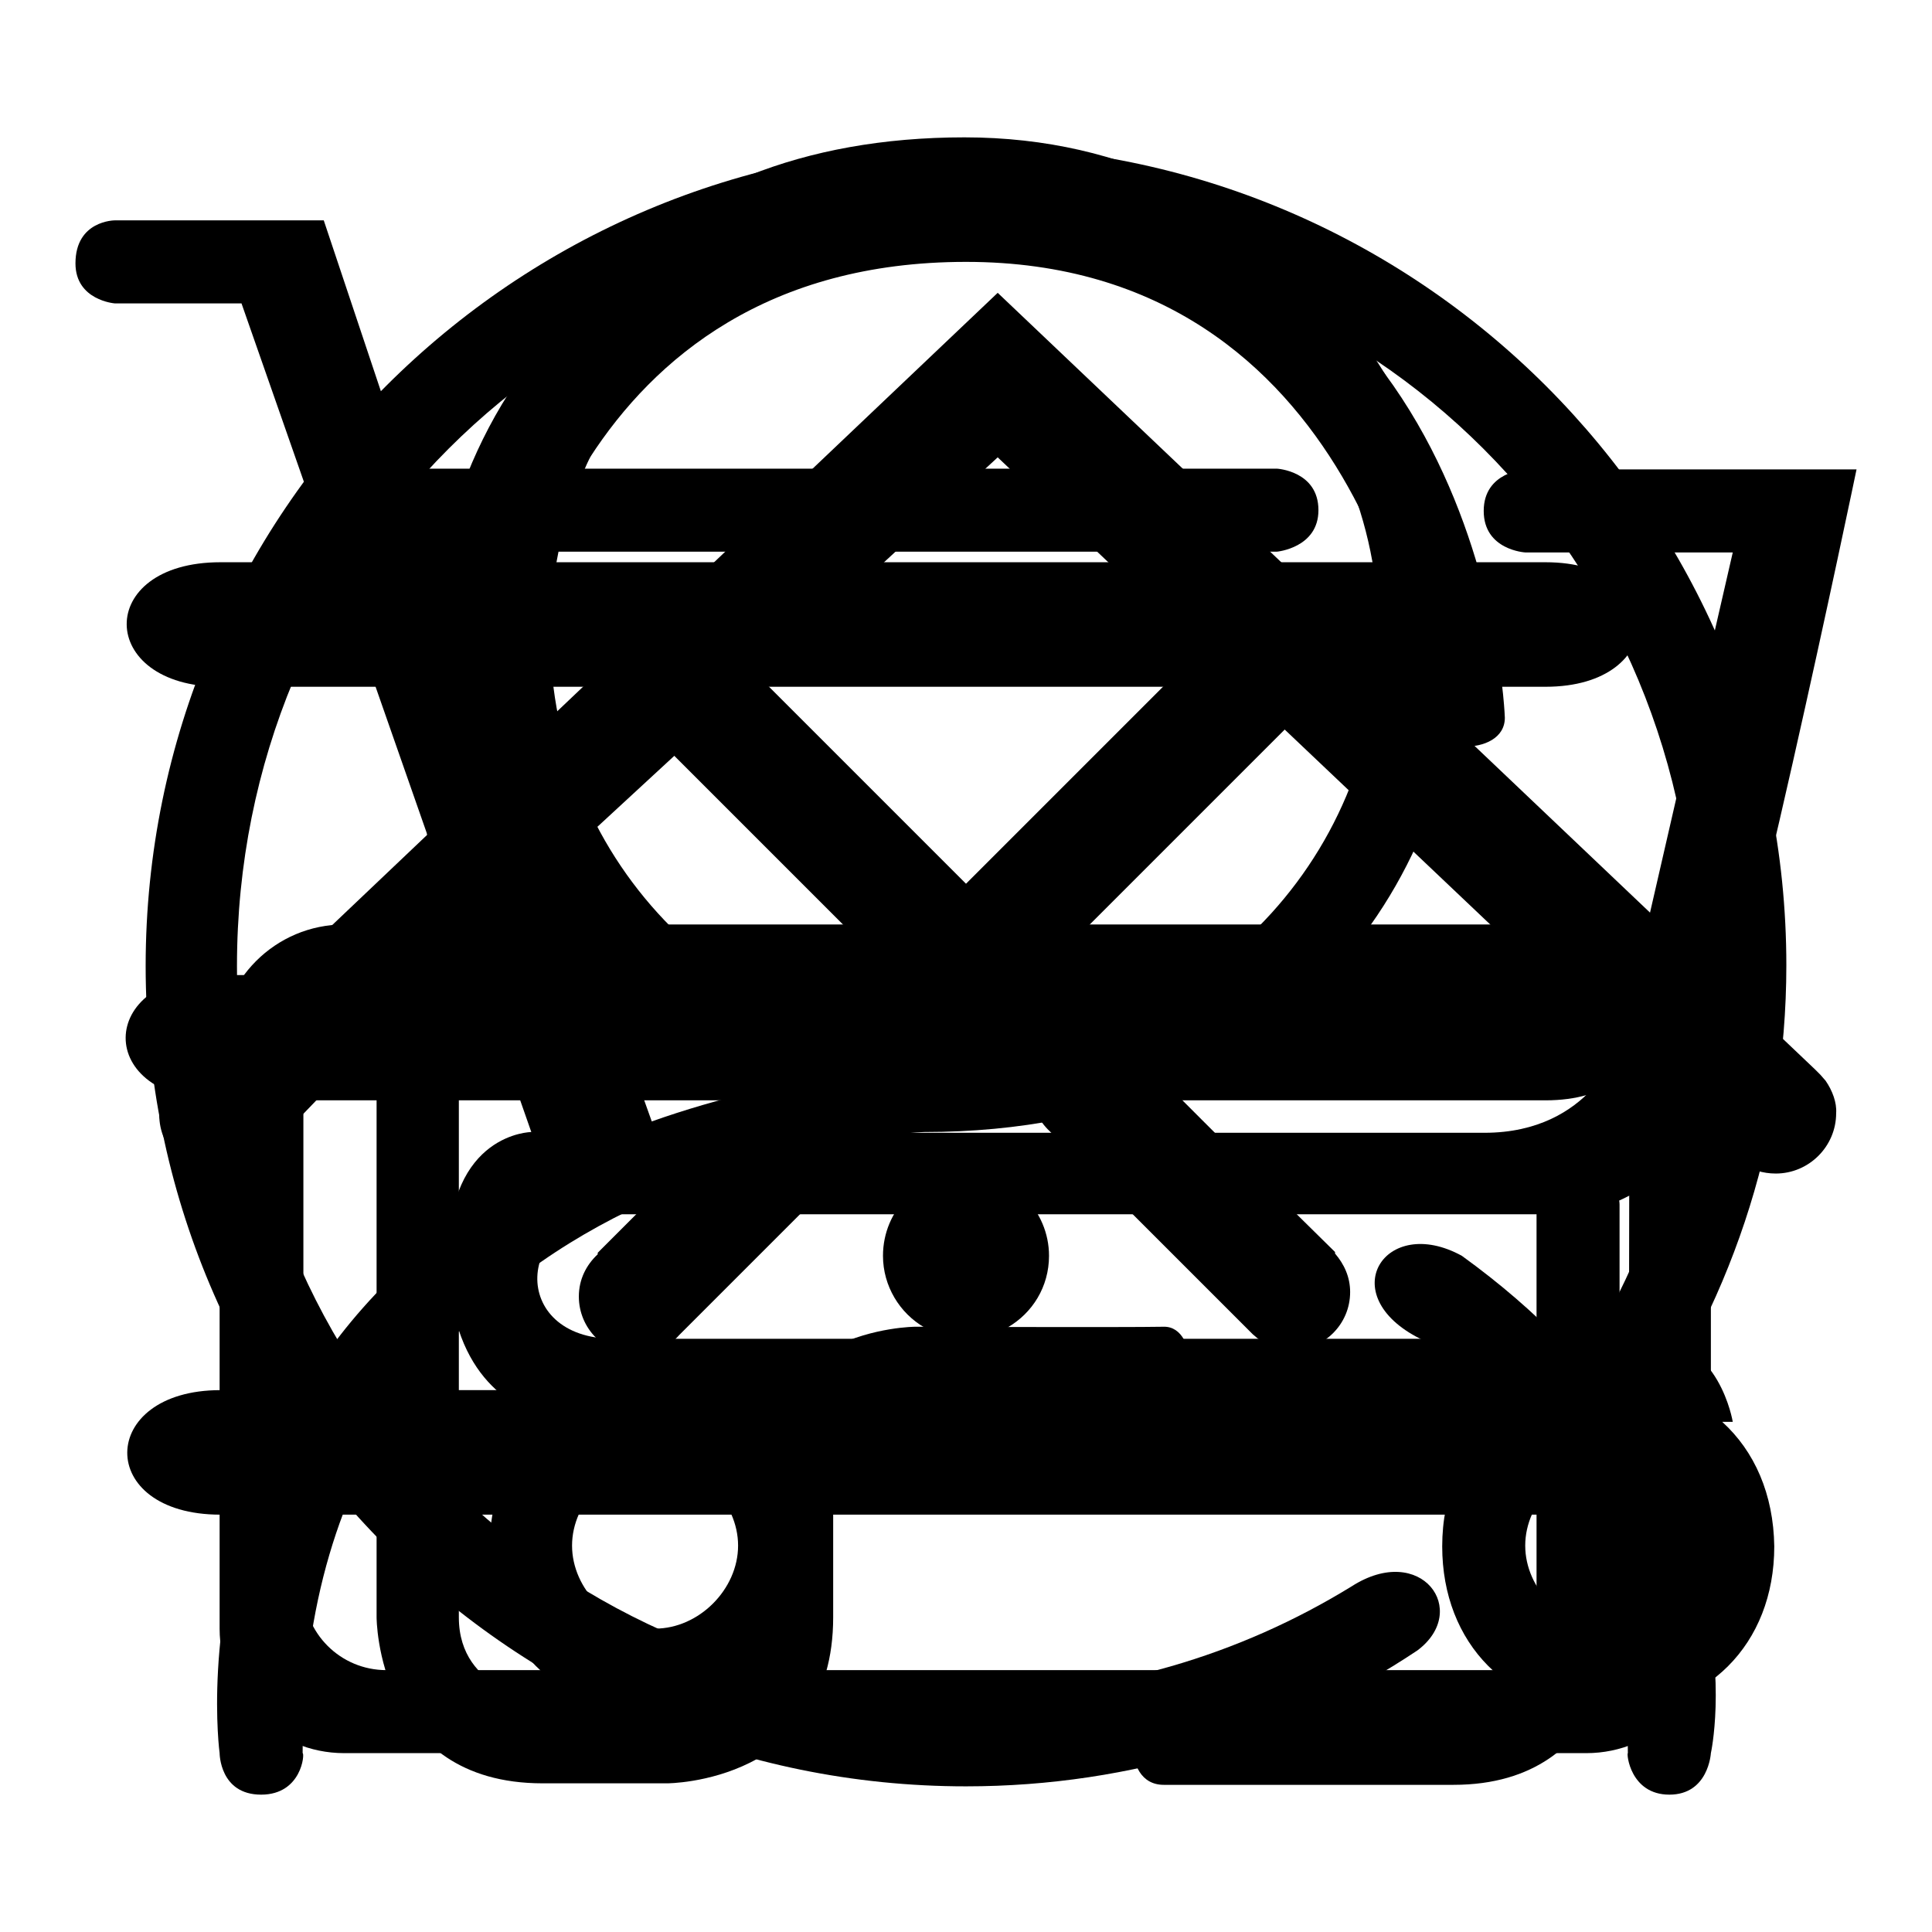 <?xml version="1.0" encoding="utf-8"?>
<!-- Svg Vector Icons : http://www.onlinewebfonts.com/icon -->
<!DOCTYPE svg PUBLIC "-//W3C//DTD SVG 1.1//EN" "http://www.w3.org/Graphics/SVG/1.1/DTD/svg11.dtd">
<svg version="1.1" xmlns="http://www.w3.org/2000/svg" xmlns:xlink="http://www.w3.org/1999/xlink" x="0px" y="0px" viewBox="0 0 256 256" enable-background="new 0 0 256 256" xml:space="preserve">
<g><g><path fill="#000000" d="M127.8,18.2C84.6,18.2,62,46.7,62,84.1c0,37.4,24.3,53.4,38.4,60.4c-80.7,19-71.3,87.8-71.3,87.8s0,5.5,5.5,5.5c5.4,0,5.8-5.5,5.5-5.5c0-79.2,82.3-82.3,82.3-82.3c52,0,71.4-37.6,71.4-65.9C193.7,55.9,171.1,18.2,127.8,18.2z M127.8,139c-30.3,0-54.9-24.6-54.9-54.9s24.6-54.9,54.9-54.9c30.3,0,54.9,24.6,54.9,54.9S158.2,139,127.8,139z"/><path fill="#000000" d="M193.7,166.4c-10.2-5.6-17.1,5.2-5.5,11c0,0,27.5,11.5,27.5,54.9c-0.2,0,0.3,5.5,5.5,5.5c5.2,0,5.5-5.5,5.5-5.5S234.8,196.1,193.7,166.4z"/><path fill="#000000" d="M210.3,122.5H67.6c0,0,0-28.9,0-32.9c0-4,8-54.9,60.4-54.9c52.3,0,60.4,55.6,60.4,60.4s11,5.4,11,0c0,0-2.3-71.4-71.4-71.4c-73.4,0-71.4,65.9-71.4,65.9v32.9h-11c-9.1,0-16.5,7.4-16.5,16.5v76.8c0,9.1,7.4,16.5,16.5,16.5h164.6c9.1,0,16.5-7.4,16.5-16.5V139C226.8,129.9,219.4,122.5,210.3,122.5z M215.8,210.3c0,6.1-4.9,11-11,11H51.2c-6.1,0-11-4.9-11-11v-65.8c0-6.1,4.9-11,11-11h153.7c6.1,0,11,4.9,11,11L215.8,210.3L215.8,210.3z"/><path fill="#000000" d="M128,155.4c-6.1,0-11,4.9-11,11c0,4,2.2,7.6,5.5,9.5v18c0,3,2.5,5.5,5.5,5.5c3,0,5.5-2.5,5.5-5.5v-18c3.3-1.9,5.5-5.4,5.5-9.5C139,160.4,134.1,155.4,128,155.4z"/><path fill="#000000" d="M228.2,188.4h1.4c0,0-1.8-11-11-11c-9.2,0-126.9,0-137.2,0c-14.2,0-13-16.5,0-16.5c10.3,0,126.2,0,126.2,0s12-0.5,17.4-12.1c5.4-11.6,21-86.6,21-86.6h-43.9c0,0-5.5,0.3-5.5,5.5c0,5.2,5.5,5.5,5.5,5.5h27.5l-15,65.3c0,0-3.7,11.6-17.9,11.6c-30.5,0-109.8,0-109.8,0L59.4,73.1h109.8c0,0,5.5-0.5,5.5-5.5c0-5.2-5.5-5.5-5.5-5.5H53.9l-11-32.9H15.2c0,0-5.2,0-5.2,5.7c0,4.9,5.2,5.3,5.2,5.3H32L70.4,150c0,0-11,0.1-11,16.5c0,15.5,8.3,20,13.1,21.4c-4.7,3.9-7.6,9.8-7.6,17c0,12.9,8.9,22,22,22c13,0,22-9,22-22c0-6.9-2.6-12.6-6.9-16.5H198c-4.3,3.9-6.9,9.6-6.9,16.5c0,12.9,8.9,22,22,22c13,0,22-9,22-22C235,198,232.5,192.3,228.2,188.4z M86.8,215.8c-5.8,0-11-5.2-11-11c0-5.8,5.2-11,11-11c5.8,0,11,5.2,11,11C97.8,210.6,92.6,215.8,86.8,215.8z M213.1,215.8c-5.8,0-11-5.2-11-11c0-5.8,5.2-11,11-11c5.8,0,11,5.2,11,11C224.1,210.6,218.9,215.8,213.1,215.8z"/><path fill="#000000" d="M128,19.3C68,19.3,19.3,68,19.3,128c0,60,48.6,108.7,108.7,108.7c22.1,0,42.7-6.6,59.8-18c7.1-5.3,0.5-14.4-8.7-8.5c-14.8,9.1-32.2,14.4-51.1,14.4c-54,0-96.6-42.6-96.6-96.6c0-54,42.6-96.6,96.6-96.6c54,0,96.6,42.6,96.6,96.6c0,21.8-7,41.7-18.9,57.7c-6.5,7,3.9,13.9,10.3,5.8c12.9-17.9,20.7-39.8,20.7-63.6C236.7,68,188,19.3,128,19.3z"/><path fill="#000000" d="M171.2,77.1c-2,0-3.7,0.8-5.1,2c0,0-0.1,0-0.1,0c-7.8,7.8-38,38-38,38l-38-38c0,0-0.1,0-0.1,0c-1.4-1.4-3.3-2.4-5.5-2.4c-4.2,0-7.7,3.4-7.7,7.7c0,2.2,1,4.2,2.5,5.6l38,38l-38,38c0,0,0,0.1,0,0.2c-1.5,1.4-2.5,3.3-2.5,5.6c0,4.2,3.4,7.7,7.7,7.7c2.2,0,4.2-1,5.6-2.6c0,0,0,0,0,0c8.7-8.7,86.9-86.9,86.9-86.9s0-0.1,0-0.1c1.2-1.3,2-3.1,2-5C178.9,80.5,175.4,77.1,171.2,77.1z"/><path fill="#000000" d="M149.7,138.8c0,0-0.1,0-0.1,0c-1.4-1.3-3.3-2.2-5.3-2.2c-4.2,0-7.7,3.4-7.7,7.7c0,2.2,1,4.2,2.5,5.6l26.5,26.5c0.1,0.1,0.3,0.3,0.4,0.4v0l0,0c1.4,1.3,3.2,2.1,5.2,2.1c4.2,0,7.7-3.4,7.7-7.7c0-2-0.8-3.7-2-5.1c0-0.1,0-0.1,0-0.2C166,155.2,149.7,138.8,149.7,138.8z"/><path fill="#000000" d="M29.2,91c16.4,0,159.2,0,175.6,0s16.4-16.5,0-16.5s-158.9,0-175.6,0C12.5,74.5,12.8,91,29.2,91z"/><path fill="#000000" d="M29.2,145.8c16.9,0,159,0,175.6,0c16.6,0,16.9-16.5,0-16.5c-16.9,0-159.5-0.1-175.8-0.1S12.3,145.8,29.2,145.8z"/><path fill="#000000" d="M204.8,184.2c-16.6,0-159.3,0-175.6,0c-16.3,0-16.6,16.5,0,16.5c16.6,0,159.3,0,175.6,0S221.4,184.2,204.8,184.2z"/><path fill="#000000" d="M203.6,159.6c0,0,0,44.8,0,54.9s-11,11-11,11s-33.6,0-38.4,0c-4.8,0-6,11,0,11c6,0,23.7,0,38.4,0c21.7,0,22-22,22-22c0,0,0-50.7,0-54.9C214.5,154.4,203.6,154.5,203.6,159.6z"/><path fill="#000000" d="M241.9,143.2L241.9,143.2l-0.7-0.8c-0.2-0.2-0.5-0.5-0.7-0.7L132.2,38.8L24.1,141.5c-1.8,1.5-3,3.7-3,6.2c0,4.4,3.6,8,8,8c2.1,0,4-0.8,5.4-2.2l0,0l0.1-0.1c0.1-0.1,0.1-0.1,0.2-0.2l15.1-15.7v76.8c0,0,0,22,22,22c2.9,0,16.5,0,16.5,0s22,0,22-22c0-10.1,0-16.5,0-16.5s0.3-11,10.9-11s28.3,0,32.9,0c4.6,0,4.8-11.1,0-11c-5.2,0.1-33,0-32.9,0c0,0-22,0-22,22c0,0,0,6.4,0,16.5c0,10.1-11,11-11,11H71.8c0,0-11-1-11-11s0-87.8,0-87.8l71.4-65.9l97,92c0.5,0.6,1,1.1,1.5,1.5l0,0l0,0c1.3,0.9,2.9,1.4,4.6,1.4c4.4,0,8-3.6,8-8C243.4,146.1,242.8,144.5,241.9,143.2z"/></g></g>
</svg>